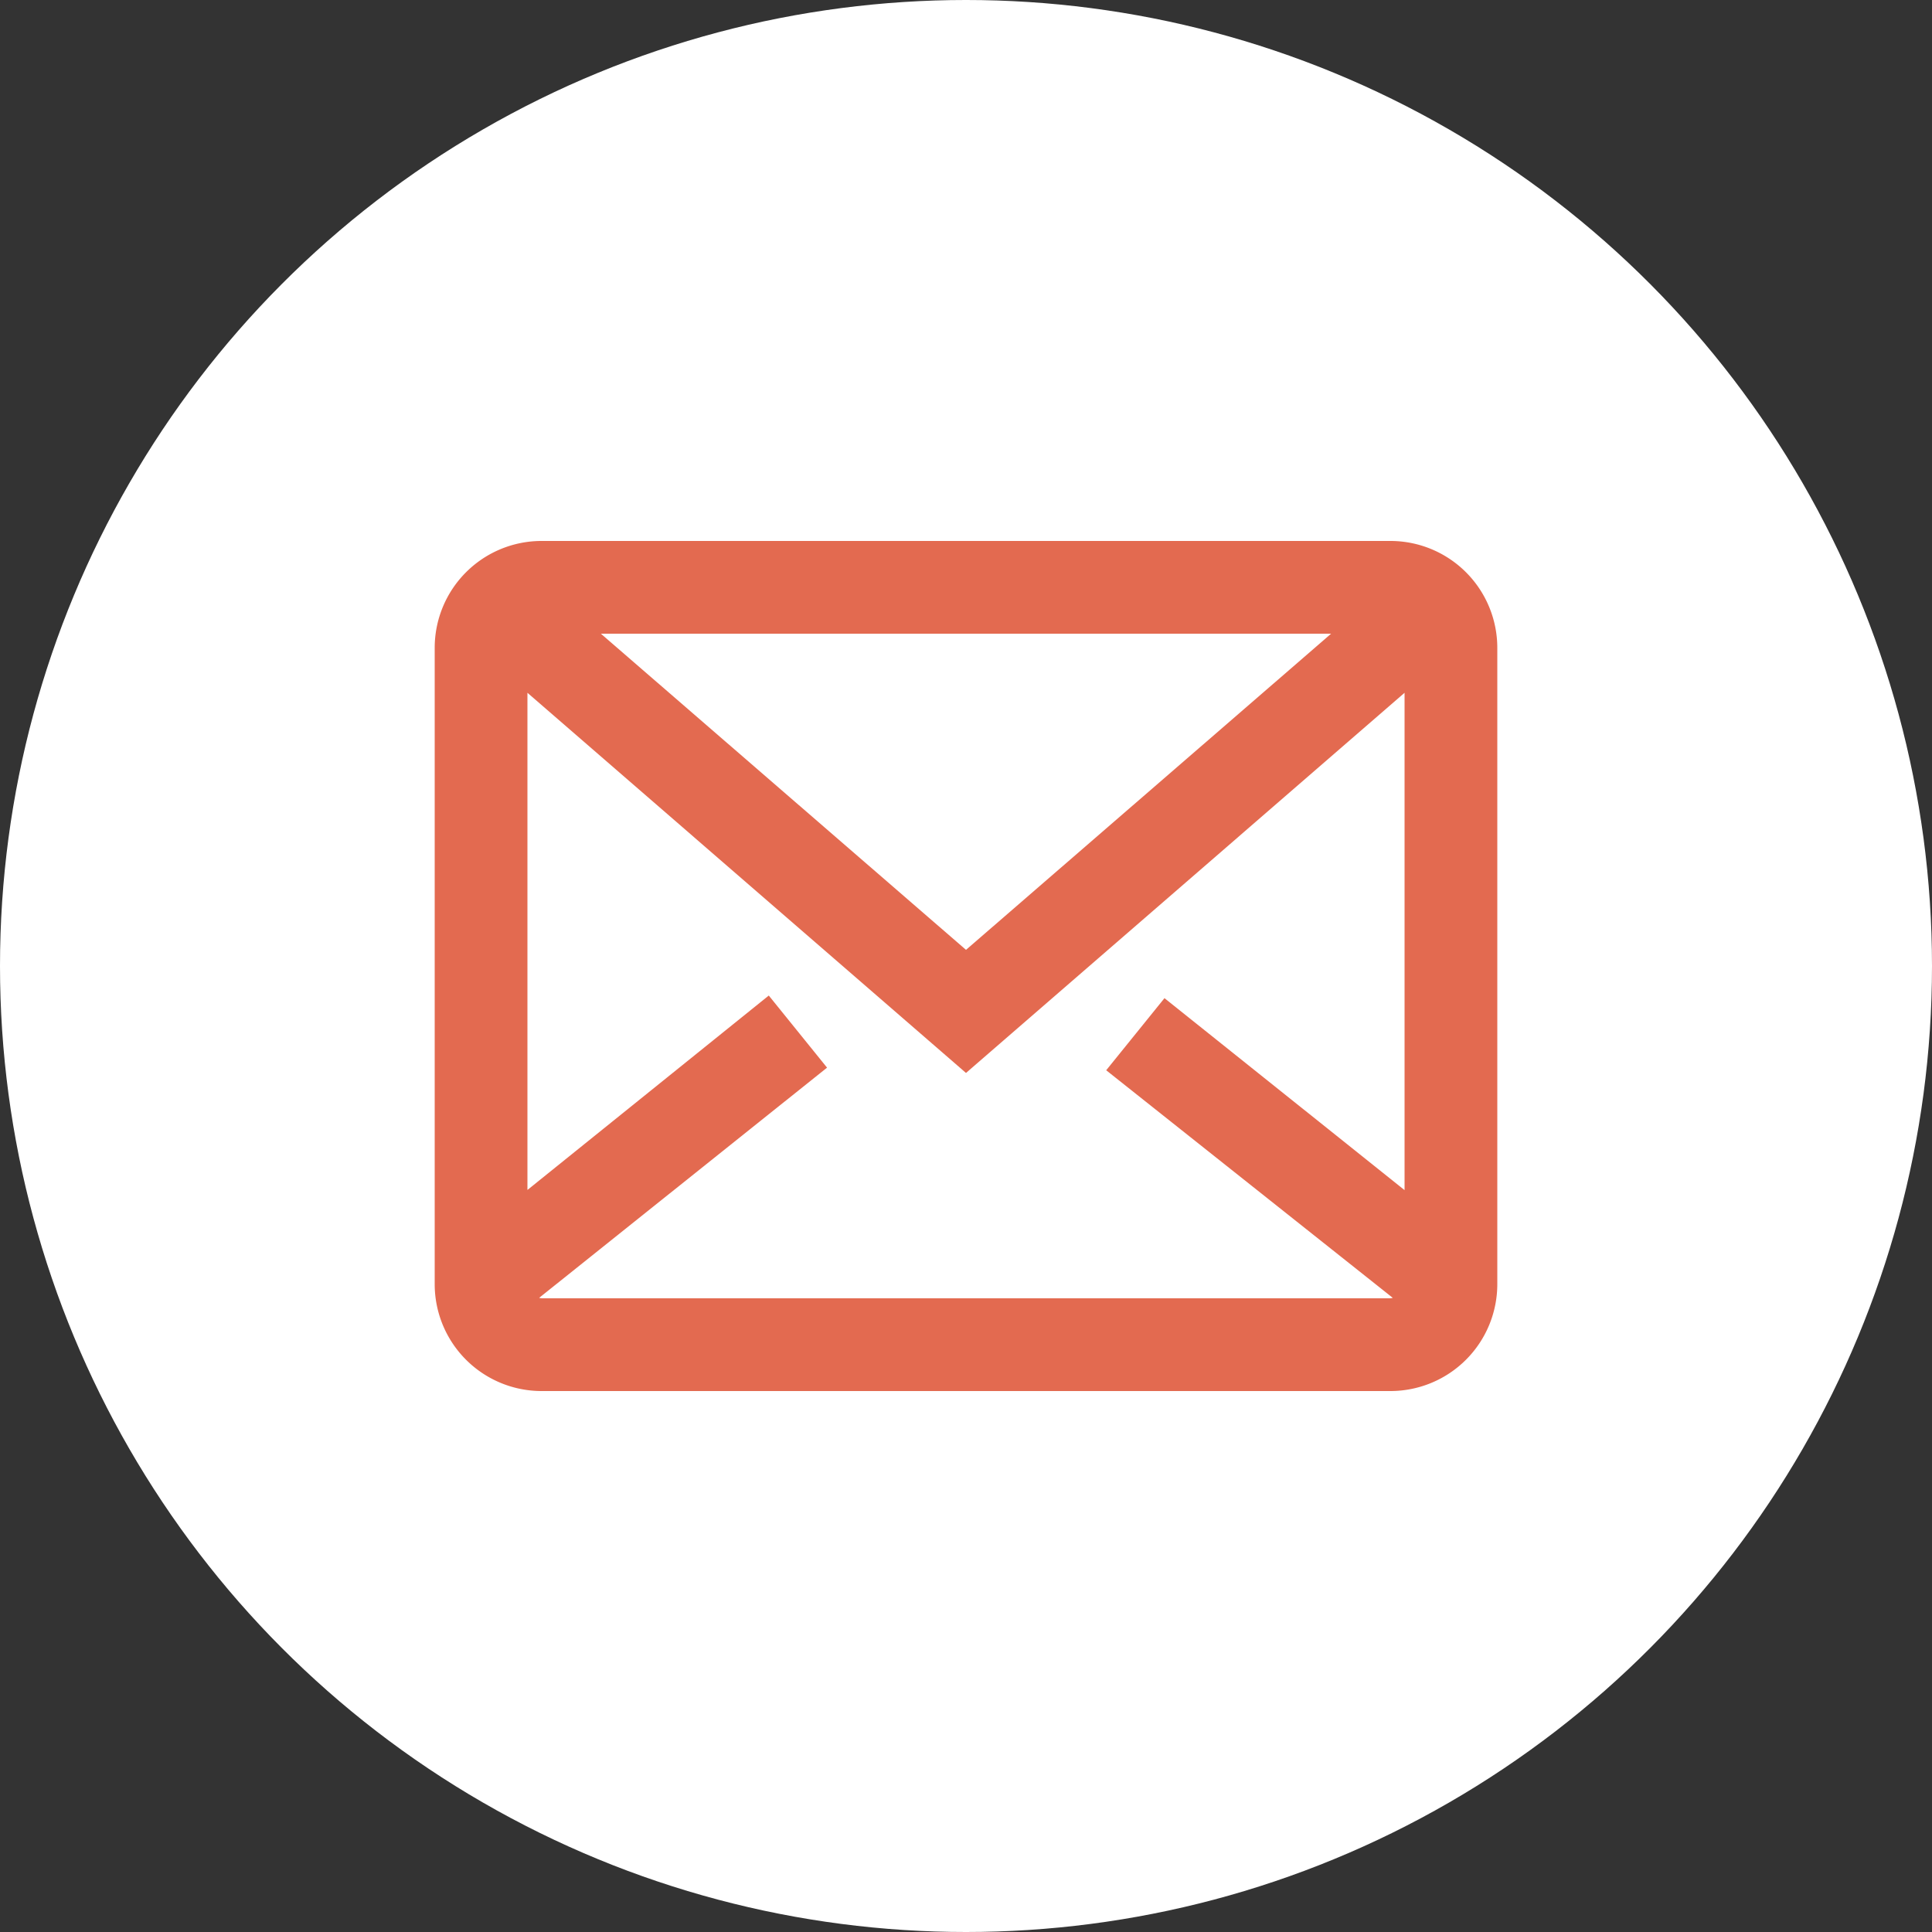 <svg xmlns="http://www.w3.org/2000/svg" width="30" height="30" viewBox="0 0 30 30"><rect x="0" y="0" width="30" height="30" fill="#333333" stroke="none"/><defs><style>.cls-1{fill:#fff;}.cls-2{fill:#e36a50;stroke:#e36a50;stroke-miterlimit:10;stroke-width:0.5px;}</style></defs><title>アセット 9</title><g id="レイヤー_2" data-name="レイヤー 2"><g id="ヘッダー"><circle class="cls-1" cx="15" cy="15" r="15"/><path class="cls-2" d="M21.59,8.65H8.41A1.41,1.41,0,0,0,7,10.06v9.88a1.41,1.41,0,0,0,1.41,1.41H21.59A1.41,1.41,0,0,0,23,19.94V10.06A1.41,1.41,0,0,0,21.59,8.65Zm-.25.94L15,15.08,8.66,9.59Zm.25,10.82H8.41A.47.47,0,0,1,8,20.13l4.49-3.59-.59-.73L7.94,19V10.21L15,16.33l7.06-6.12V19l-3.94-3.15-.59.73L22,20.13A.47.47,0,0,1,21.59,20.41Z"/></g></g></svg>